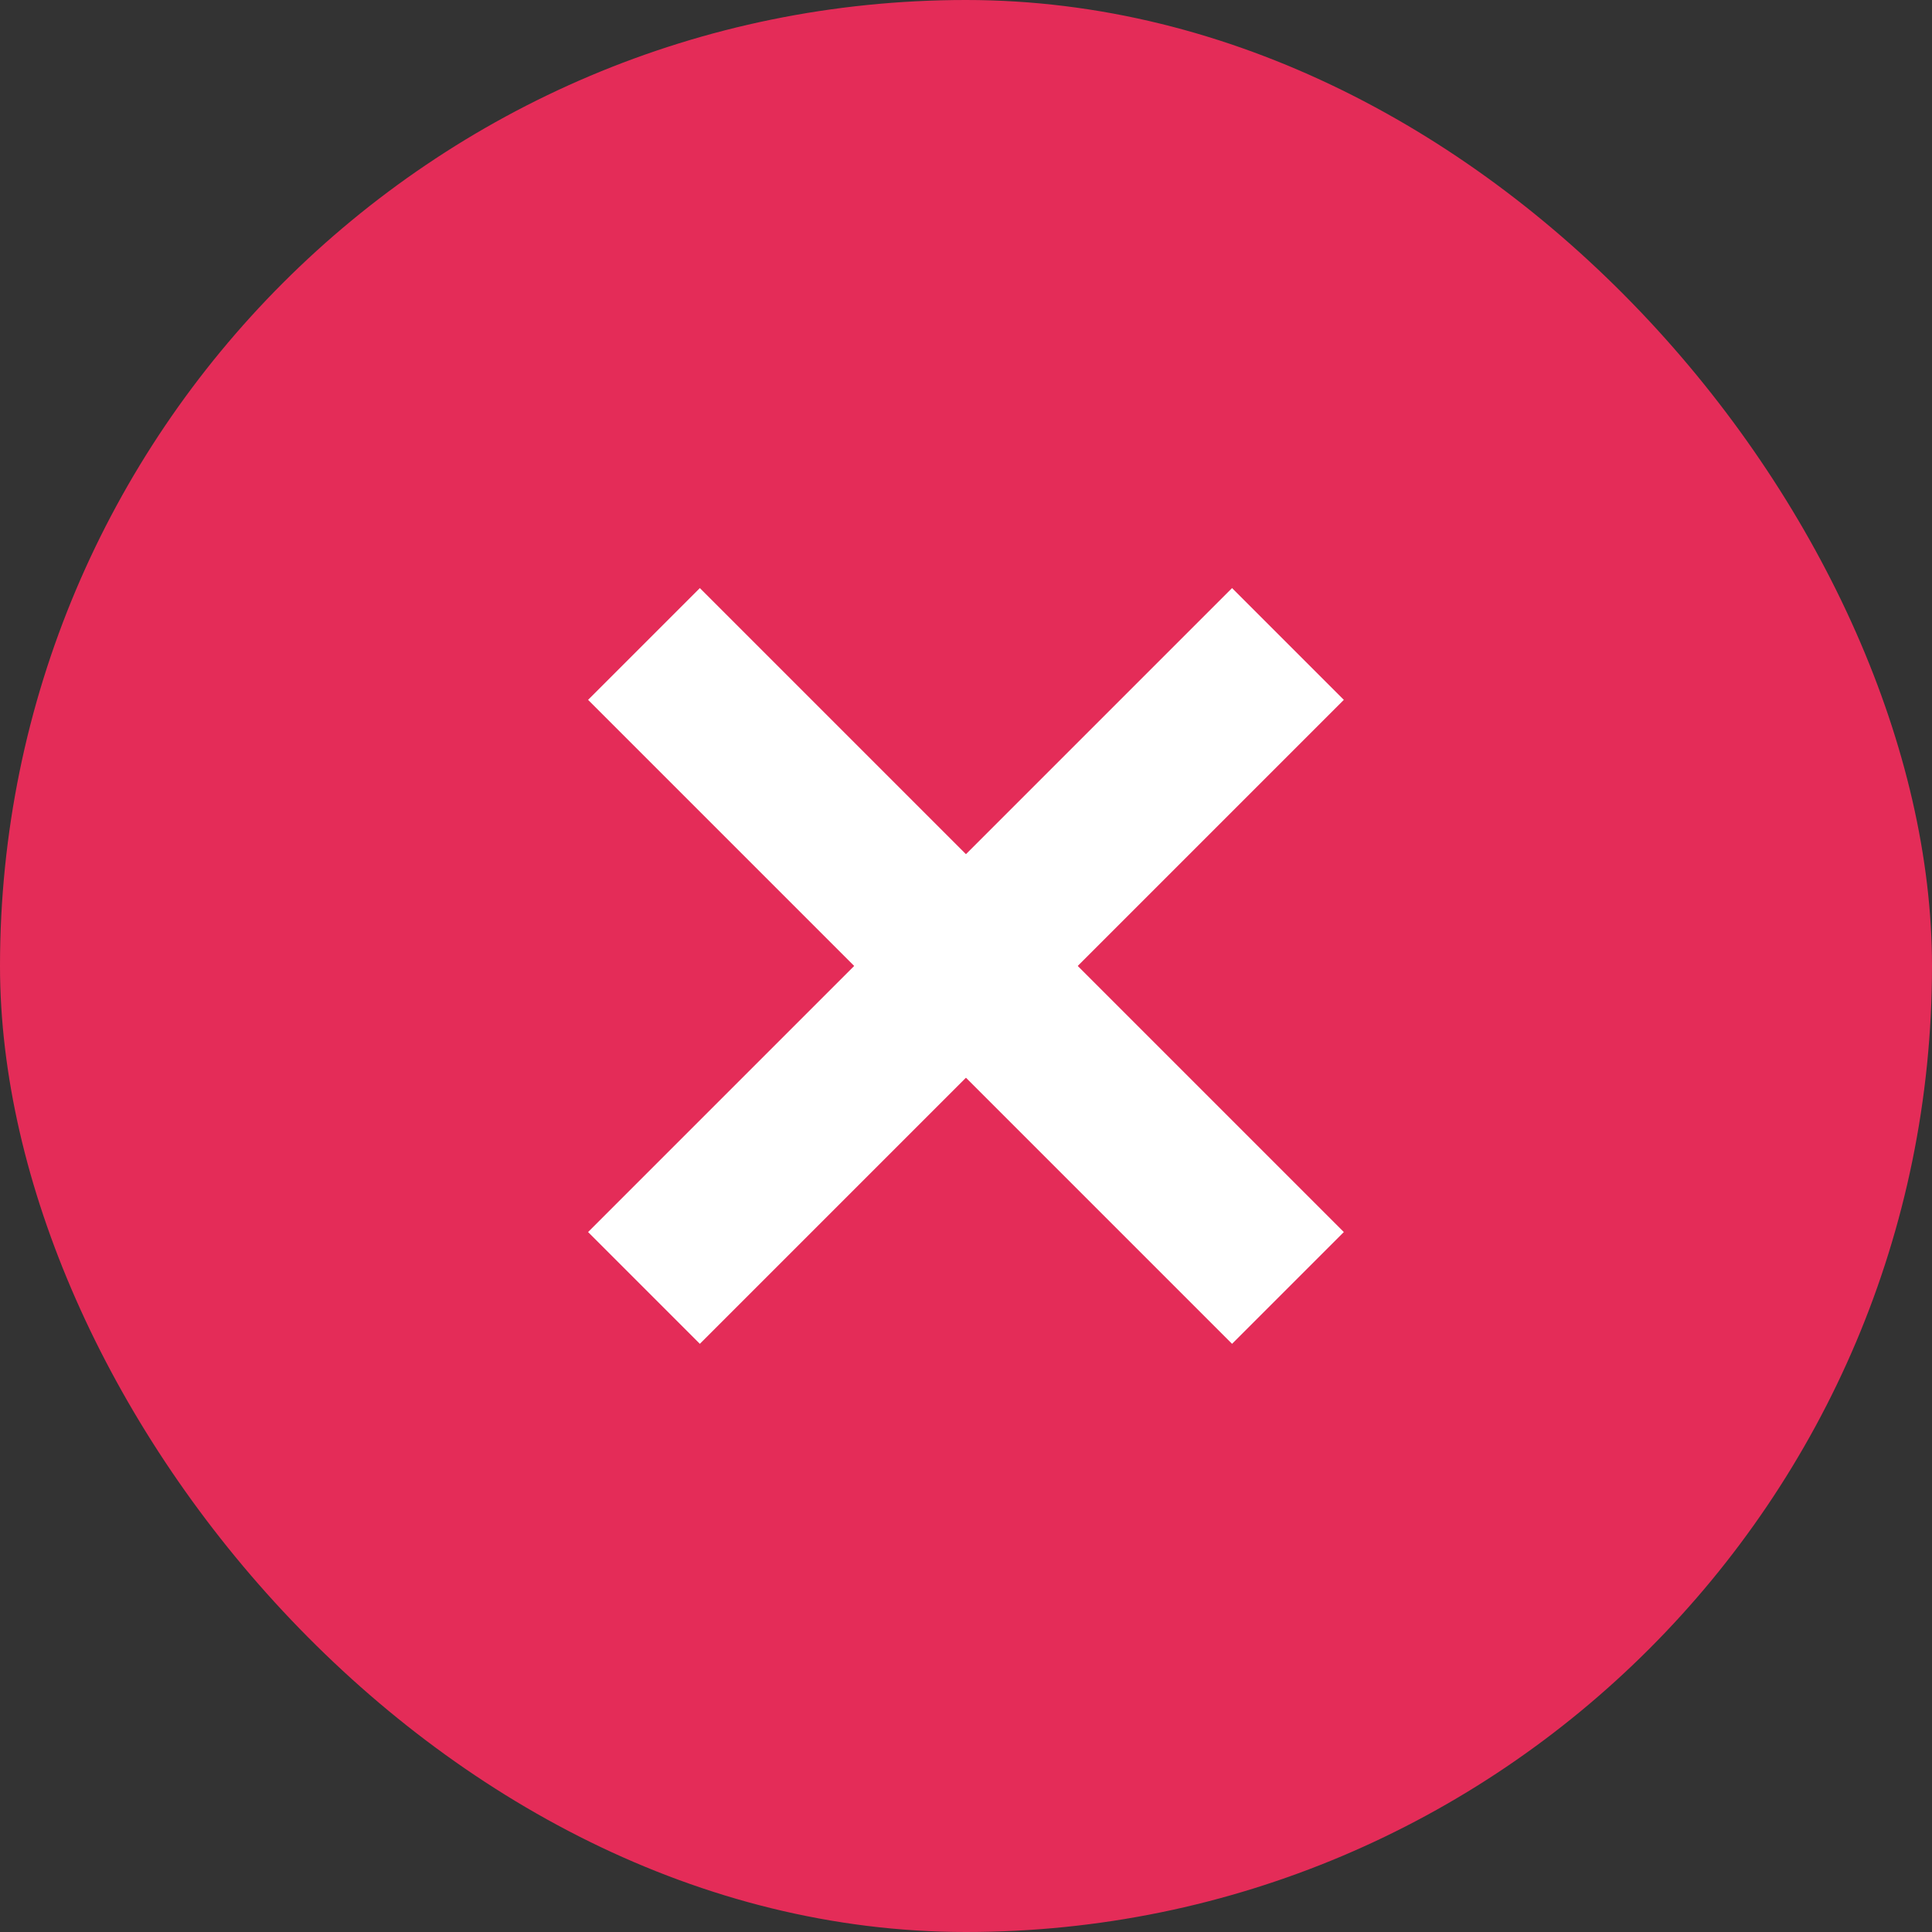 <?xml version="1.0" encoding="UTF-8"?> <svg xmlns="http://www.w3.org/2000/svg" width="22" height="22" viewBox="0 0 22 22" fill="none"><rect x="0" y="0" width="22" height="22" fill="#333333" stroke="none"/><g id="Group 24"><rect id="Rectangle 14" width="22" height="22" rx="11" fill="#E42C58"></rect><g id="Group 21"><path id="Rectangle 15" d="M14.666 7.333L7.333 14.666" stroke="white" stroke-width="1.8"></path><path id="Rectangle 17" d="M7.333 7.333L14.666 14.666" stroke="white" stroke-width="1.8"></path></g></g></svg> 